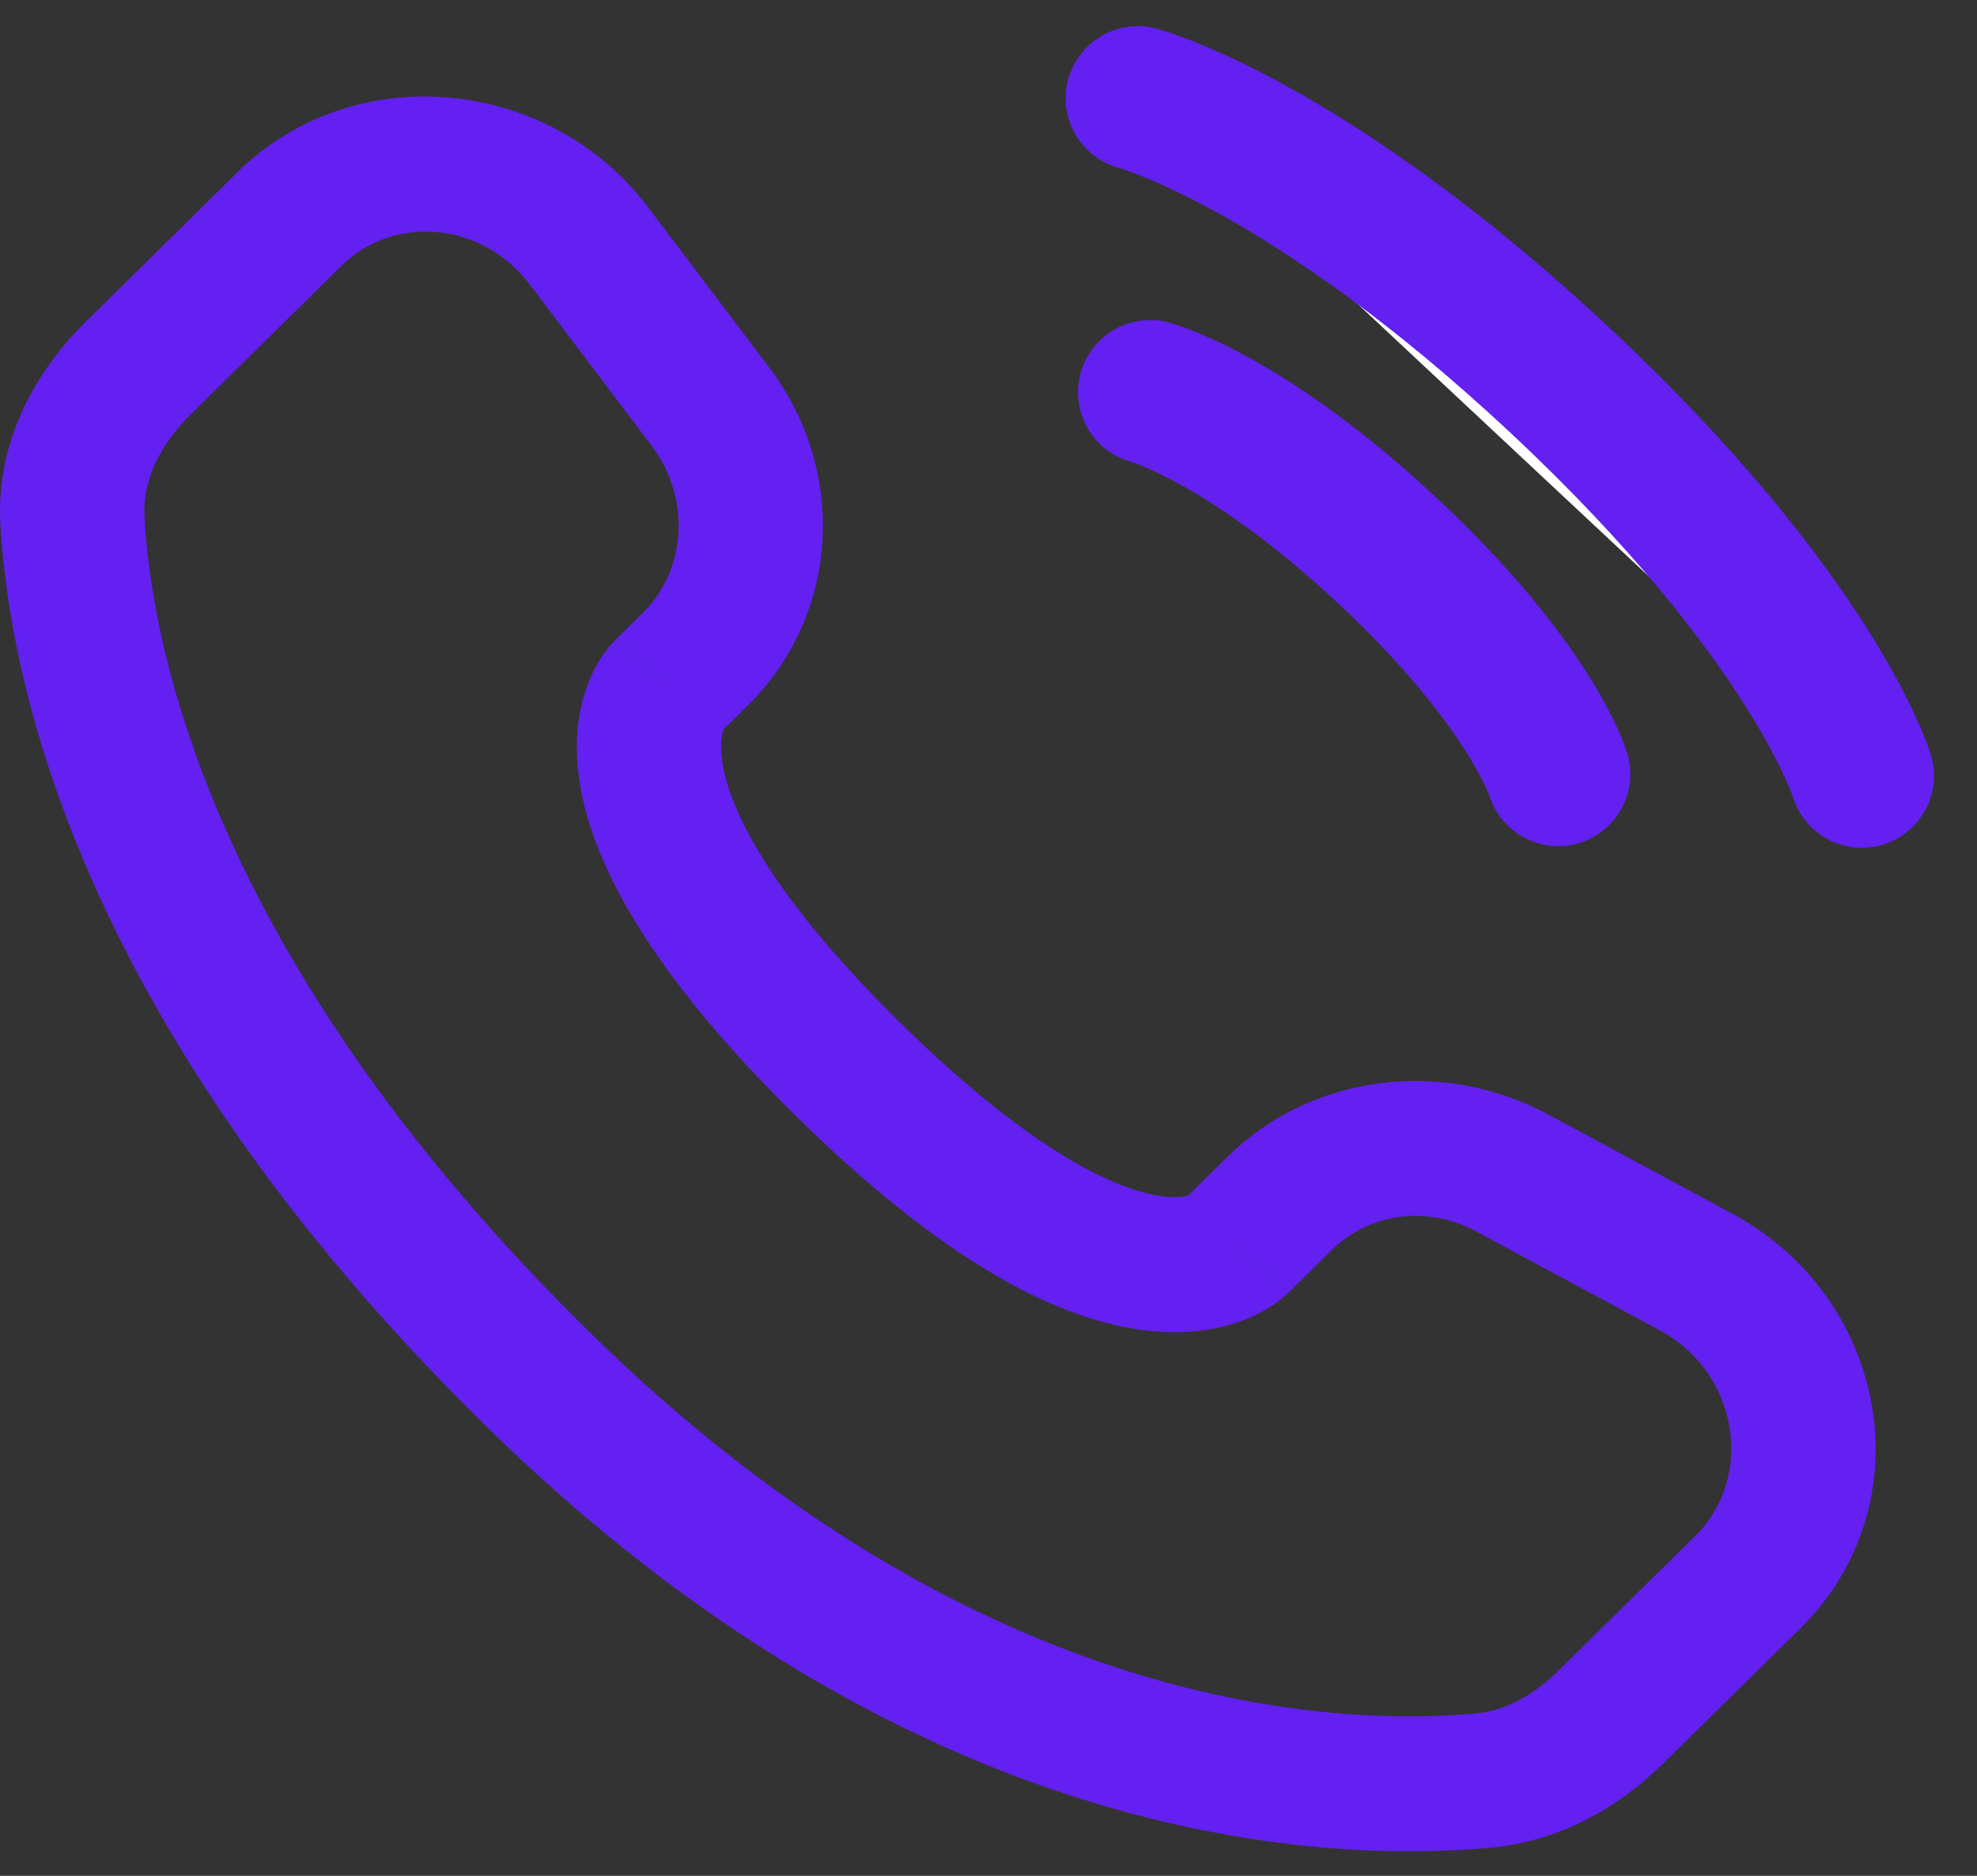 <svg width="39" height="37" viewBox="0 0 39 37" fill="none" xmlns="http://www.w3.org/2000/svg">
<rect x="0" y="0" width="39" height="37" fill="#333333" stroke="none"/>
<path d="M22.688 7.736C22.688 7.736 24.566 8.238 27.383 10.874C30.201 13.51 30.738 15.267 30.738 15.267" fill="white"/>
<path d="M22.688 7.736C22.688 7.736 24.566 8.238 27.383 10.874C30.201 13.51 30.738 15.267 30.738 15.267" stroke="#6320F0" stroke-width="2.846" stroke-linecap="round"/>
<path d="M22.445 1.938C22.445 1.938 25.778 2.829 30.777 7.505C35.776 12.182 36.728 15.3 36.728 15.3" fill="white"/>
<path d="M22.445 1.938C22.445 1.938 25.778 2.829 30.777 7.505C35.776 12.182 36.728 15.3 36.728 15.3" stroke="#6320F0" stroke-width="2.846" stroke-linecap="round"/>
<path d="M25.414 25.5L26.279 24.649L24.215 22.816L23.351 23.667L25.414 25.5ZM29.122 24.291L32.747 26.243L34.167 23.936L30.542 21.983L29.122 24.291ZM33.447 30.29L30.751 32.944L32.815 34.778L35.51 32.123L33.447 30.29ZM29.13 33.795C26.407 34.046 19.303 33.832 11.591 26.237L9.528 28.071C17.932 36.348 25.949 36.764 29.409 36.444L29.13 33.795ZM11.591 26.237C4.237 18.994 3.003 12.884 2.85 10.204L0.008 10.347C0.196 13.629 1.686 20.347 9.528 28.071L11.591 26.237ZM14.201 14.457L14.745 13.921L12.682 12.087L12.137 12.623L14.201 14.457ZM15.173 7.247L12.78 4.082L10.456 5.619L12.849 8.785L15.173 7.247ZM4.682 3.399L1.704 6.333L3.768 8.166L6.746 5.233L4.682 3.399ZM13.169 13.54C12.137 12.623 12.136 12.624 12.135 12.626C12.134 12.626 12.133 12.627 12.132 12.628C12.13 12.63 12.128 12.632 12.127 12.634C12.123 12.637 12.119 12.641 12.115 12.645C12.107 12.654 12.099 12.662 12.09 12.672C12.072 12.691 12.053 12.713 12.032 12.738C11.99 12.787 11.943 12.848 11.893 12.92C11.794 13.065 11.686 13.256 11.595 13.496C11.41 13.983 11.309 14.629 11.435 15.434C11.683 17.018 12.792 19.147 15.69 22.002L17.754 20.168C15.045 17.5 14.378 15.857 14.251 15.048C14.19 14.658 14.252 14.453 14.277 14.388C14.29 14.352 14.299 14.342 14.29 14.355C14.286 14.361 14.278 14.373 14.263 14.39C14.256 14.398 14.248 14.408 14.237 14.419C14.232 14.425 14.226 14.431 14.22 14.437C14.217 14.44 14.214 14.443 14.211 14.446C14.209 14.448 14.208 14.45 14.206 14.451C14.205 14.452 14.204 14.454 14.204 14.454C14.202 14.455 14.201 14.457 13.169 13.54ZM15.69 22.002C18.579 24.847 20.762 25.966 22.427 26.219C23.281 26.349 23.973 26.245 24.496 26.052C24.752 25.957 24.955 25.847 25.107 25.746C25.183 25.695 25.246 25.648 25.297 25.606C25.322 25.585 25.345 25.565 25.364 25.548C25.374 25.539 25.383 25.53 25.392 25.523C25.396 25.519 25.4 25.515 25.403 25.511C25.405 25.509 25.407 25.508 25.409 25.506C25.41 25.505 25.411 25.503 25.412 25.503C25.413 25.502 25.414 25.5 24.383 24.584C23.351 23.667 23.352 23.666 23.354 23.664C23.354 23.664 23.355 23.663 23.356 23.662C23.358 23.66 23.359 23.659 23.361 23.657C23.364 23.654 23.368 23.651 23.371 23.648C23.377 23.642 23.383 23.636 23.389 23.631C23.4 23.621 23.411 23.612 23.42 23.604C23.438 23.589 23.451 23.58 23.46 23.574C23.478 23.562 23.476 23.566 23.452 23.575C23.415 23.589 23.243 23.646 22.883 23.591C22.119 23.475 20.471 22.844 17.754 20.168L15.69 22.002ZM12.78 4.082C10.857 1.537 7.009 1.108 4.682 3.399L6.746 5.233C7.738 4.256 9.484 4.333 10.456 5.619L12.78 4.082ZM2.85 10.204C2.809 9.495 3.139 8.785 3.768 8.166L1.704 6.333C0.687 7.334 -0.085 8.725 0.008 10.347L2.85 10.204ZM30.751 32.944C30.222 33.466 29.668 33.745 29.13 33.795L29.409 36.444C30.827 36.313 31.974 35.606 32.815 34.778L30.751 32.944ZM14.745 13.921C16.581 12.112 16.711 9.283 15.173 7.247L12.849 8.785C13.65 9.844 13.527 11.254 12.682 12.087L14.745 13.921ZM32.747 26.243C34.305 27.082 34.609 29.145 33.447 30.29L35.51 32.123C37.986 29.685 37.265 25.604 34.167 23.936L32.747 26.243ZM26.279 24.649C27.01 23.929 28.149 23.767 29.122 24.291L30.542 21.983C28.458 20.861 25.873 21.183 24.215 22.816L26.279 24.649Z" fill="#6320F0"/>
</svg>
